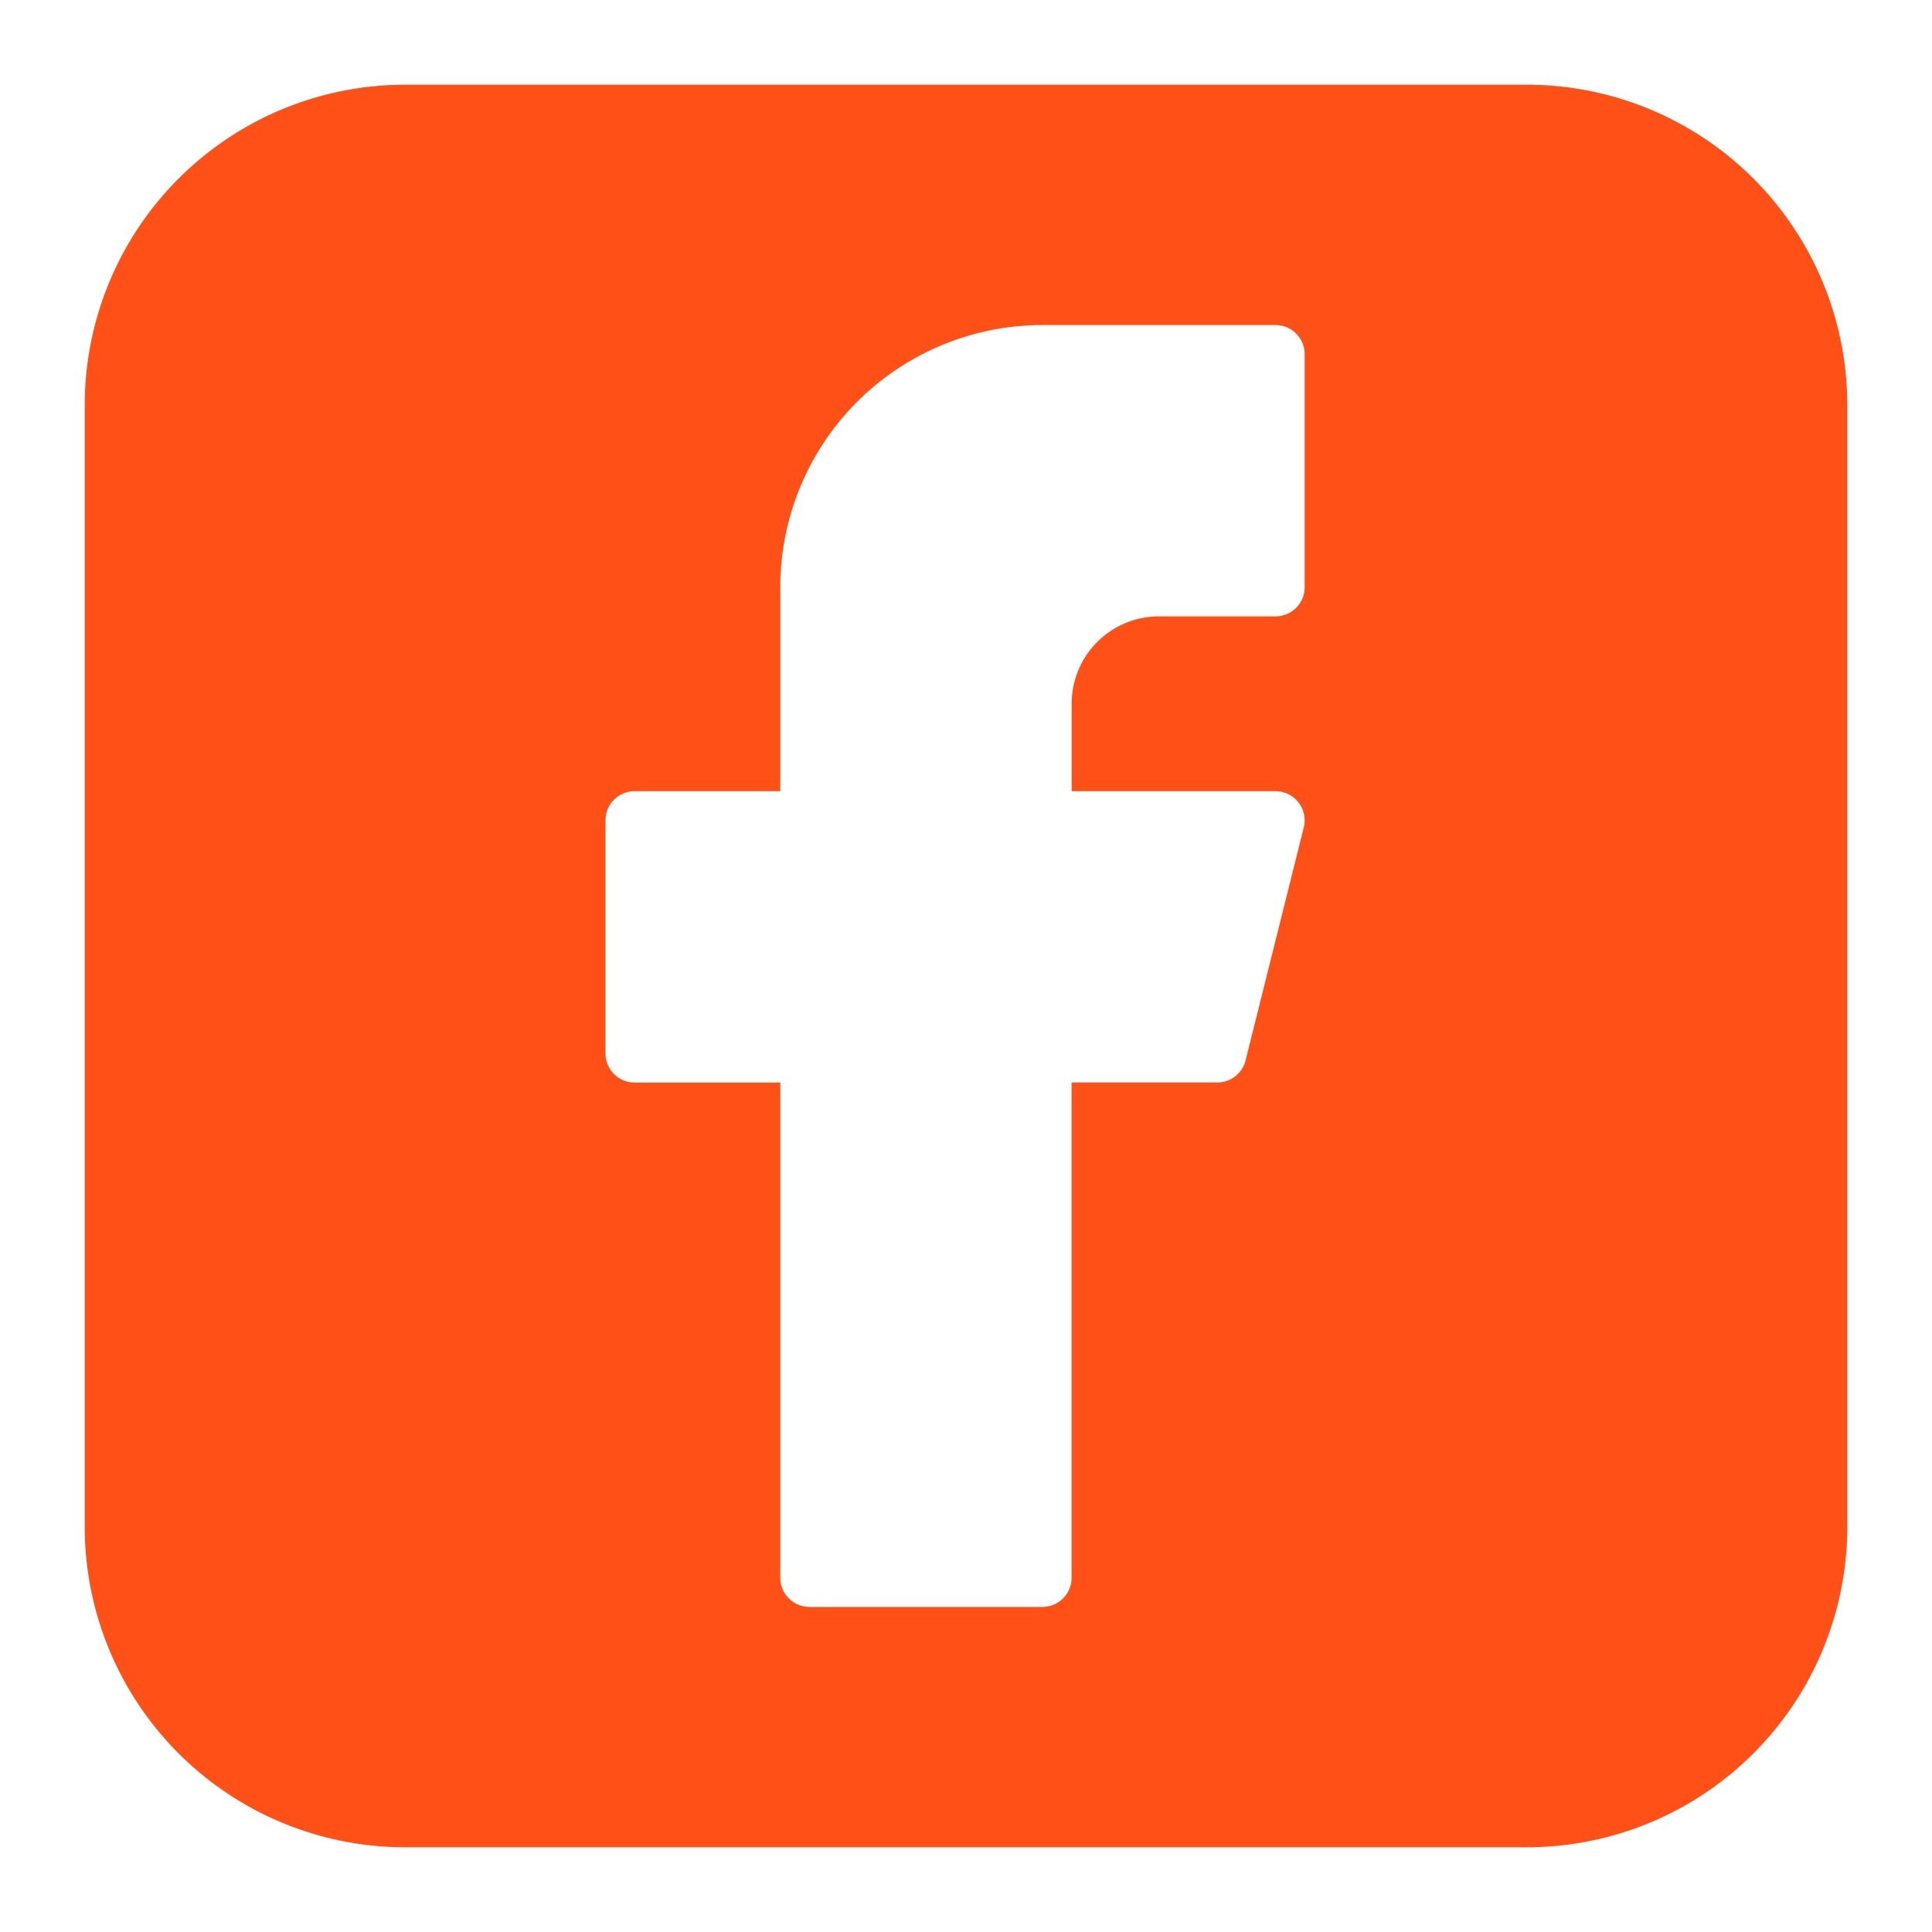 <svg xmlns="http://www.w3.org/2000/svg" fill="none" viewBox="-0.5 -0.5 210 210" height="210" width="210"><path fill="#ff5117" fill-rule="evenodd" d="M43.542 8.708a34.833 34.833 0 0 0 -34.833 34.833v121.917a34.833 34.833 0 0 0 34.833 34.833h121.917a34.833 34.833 0 0 0 34.833 -34.833V43.542a34.833 34.833 0 0 0 -34.833 -34.833H43.542Zm40.772 54.627A28.502 28.502 0 0 1 112.808 34.833h25.341c1.742 0 3.161 1.419 3.161 3.17v25.333c0 1.742 -1.419 3.161 -3.161 3.161h-12.671a9.492 9.492 0 0 0 -9.492 9.501v9.501h22.163a3.17 3.17 0 0 1 3.065 3.936l-6.331 25.341a3.161 3.161 0 0 1 -3.074 2.386h-15.832v53.835a3.17 3.17 0 0 1 -3.17 3.17h-25.333a3.17 3.17 0 0 1 -3.161 -3.17v-53.826H68.482a3.17 3.17 0 0 1 -3.17 -3.17v-25.341c0 -1.742 1.419 -3.161 3.17 -3.161h15.832V63.336Z" clip-rule="evenodd" stroke-width="1"></path></svg>